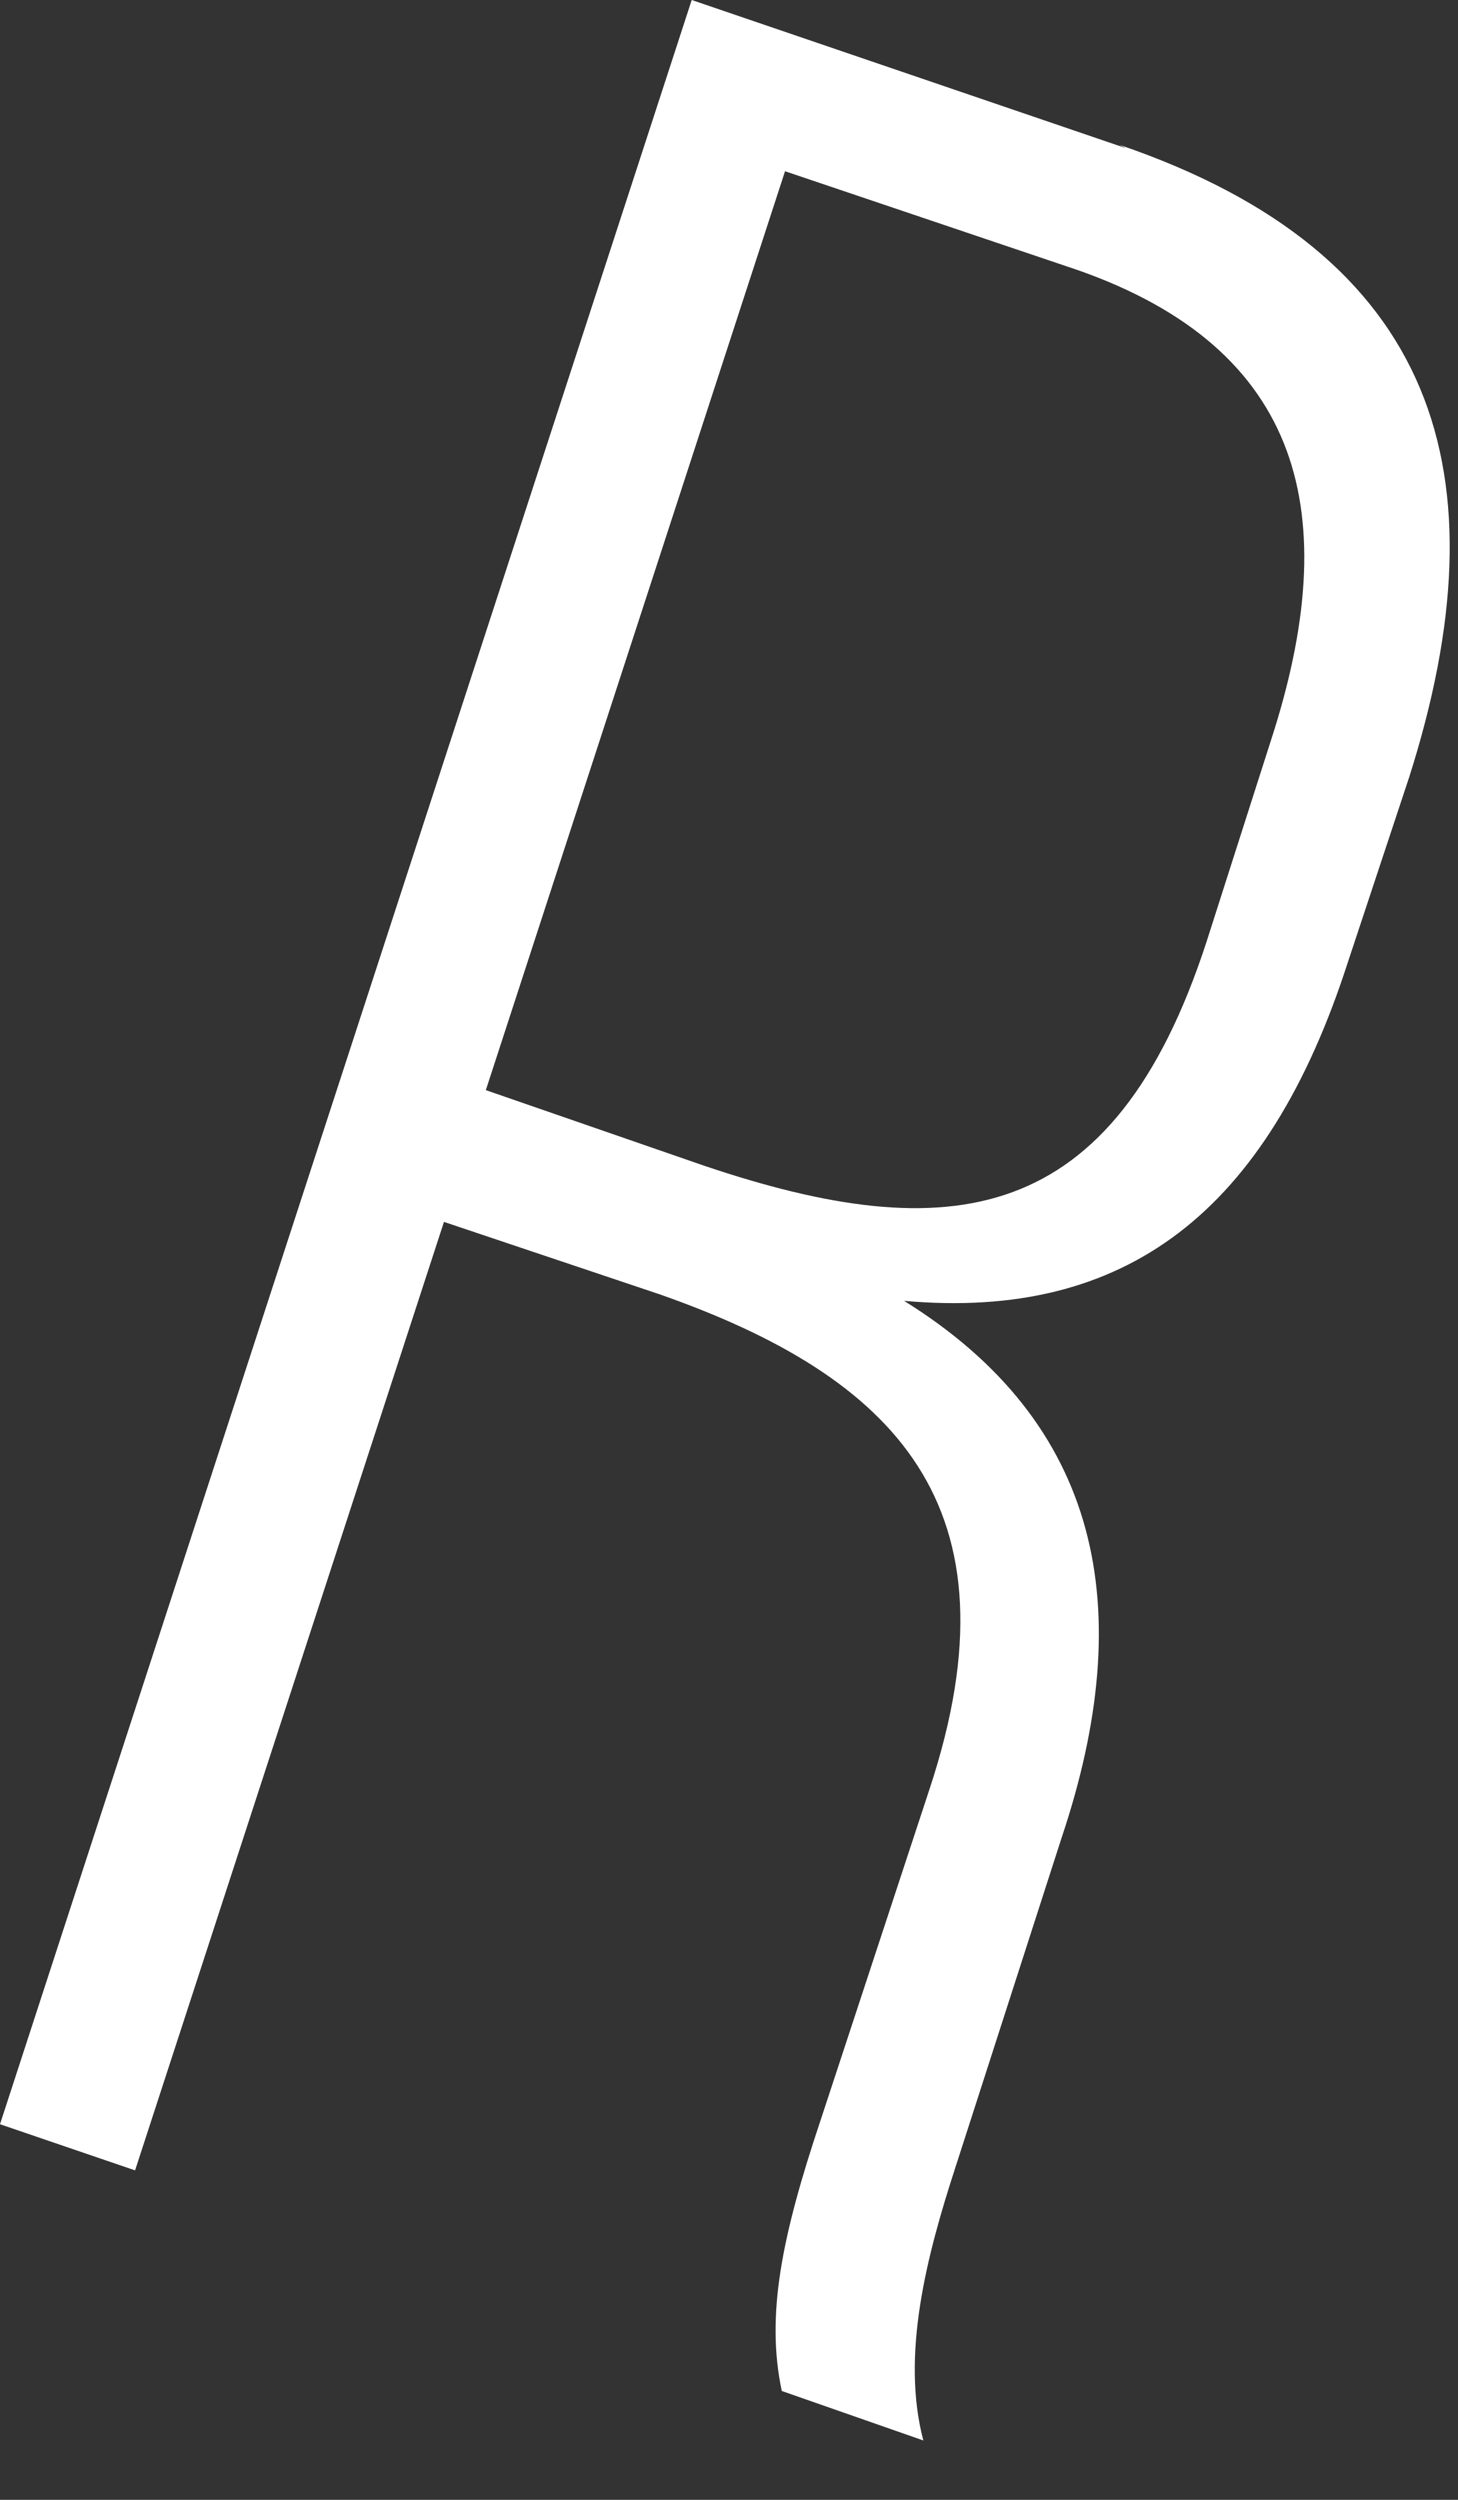 <?xml version="1.0" encoding="utf-8"?>
<svg xmlns="http://www.w3.org/2000/svg" fill="none" height="100%" overflow="visible" preserveAspectRatio="none" style="display: block;" viewBox="0 0 14 24" width="100%">
<rect x="0" y="0" width="14" height="24" fill="#333333" stroke="none"/>
<path d="M10.75 1.391C13.809 2.435 14.457 4.553 13.531 7.462L12.944 9.233C12.171 11.636 10.812 12.679 8.681 12.489C10.565 13.659 10.936 15.43 10.194 17.643L9.175 20.805C8.897 21.659 8.65 22.608 8.866 23.43L7.507 22.955C7.352 22.228 7.507 21.469 7.877 20.363L8.928 17.169C9.824 14.45 8.588 13.217 6.333 12.426L4.263 11.731L1.297 20.837L0 20.394L6.642 0L10.812 1.423L10.75 1.391ZM6.765 11.193C9.113 11.984 10.689 11.794 11.585 9.043L12.202 7.114C12.913 4.933 12.511 3.352 10.349 2.593L7.538 1.644L4.665 10.466L6.765 11.193Z" fill="white" id="Vector"/>
</svg>
